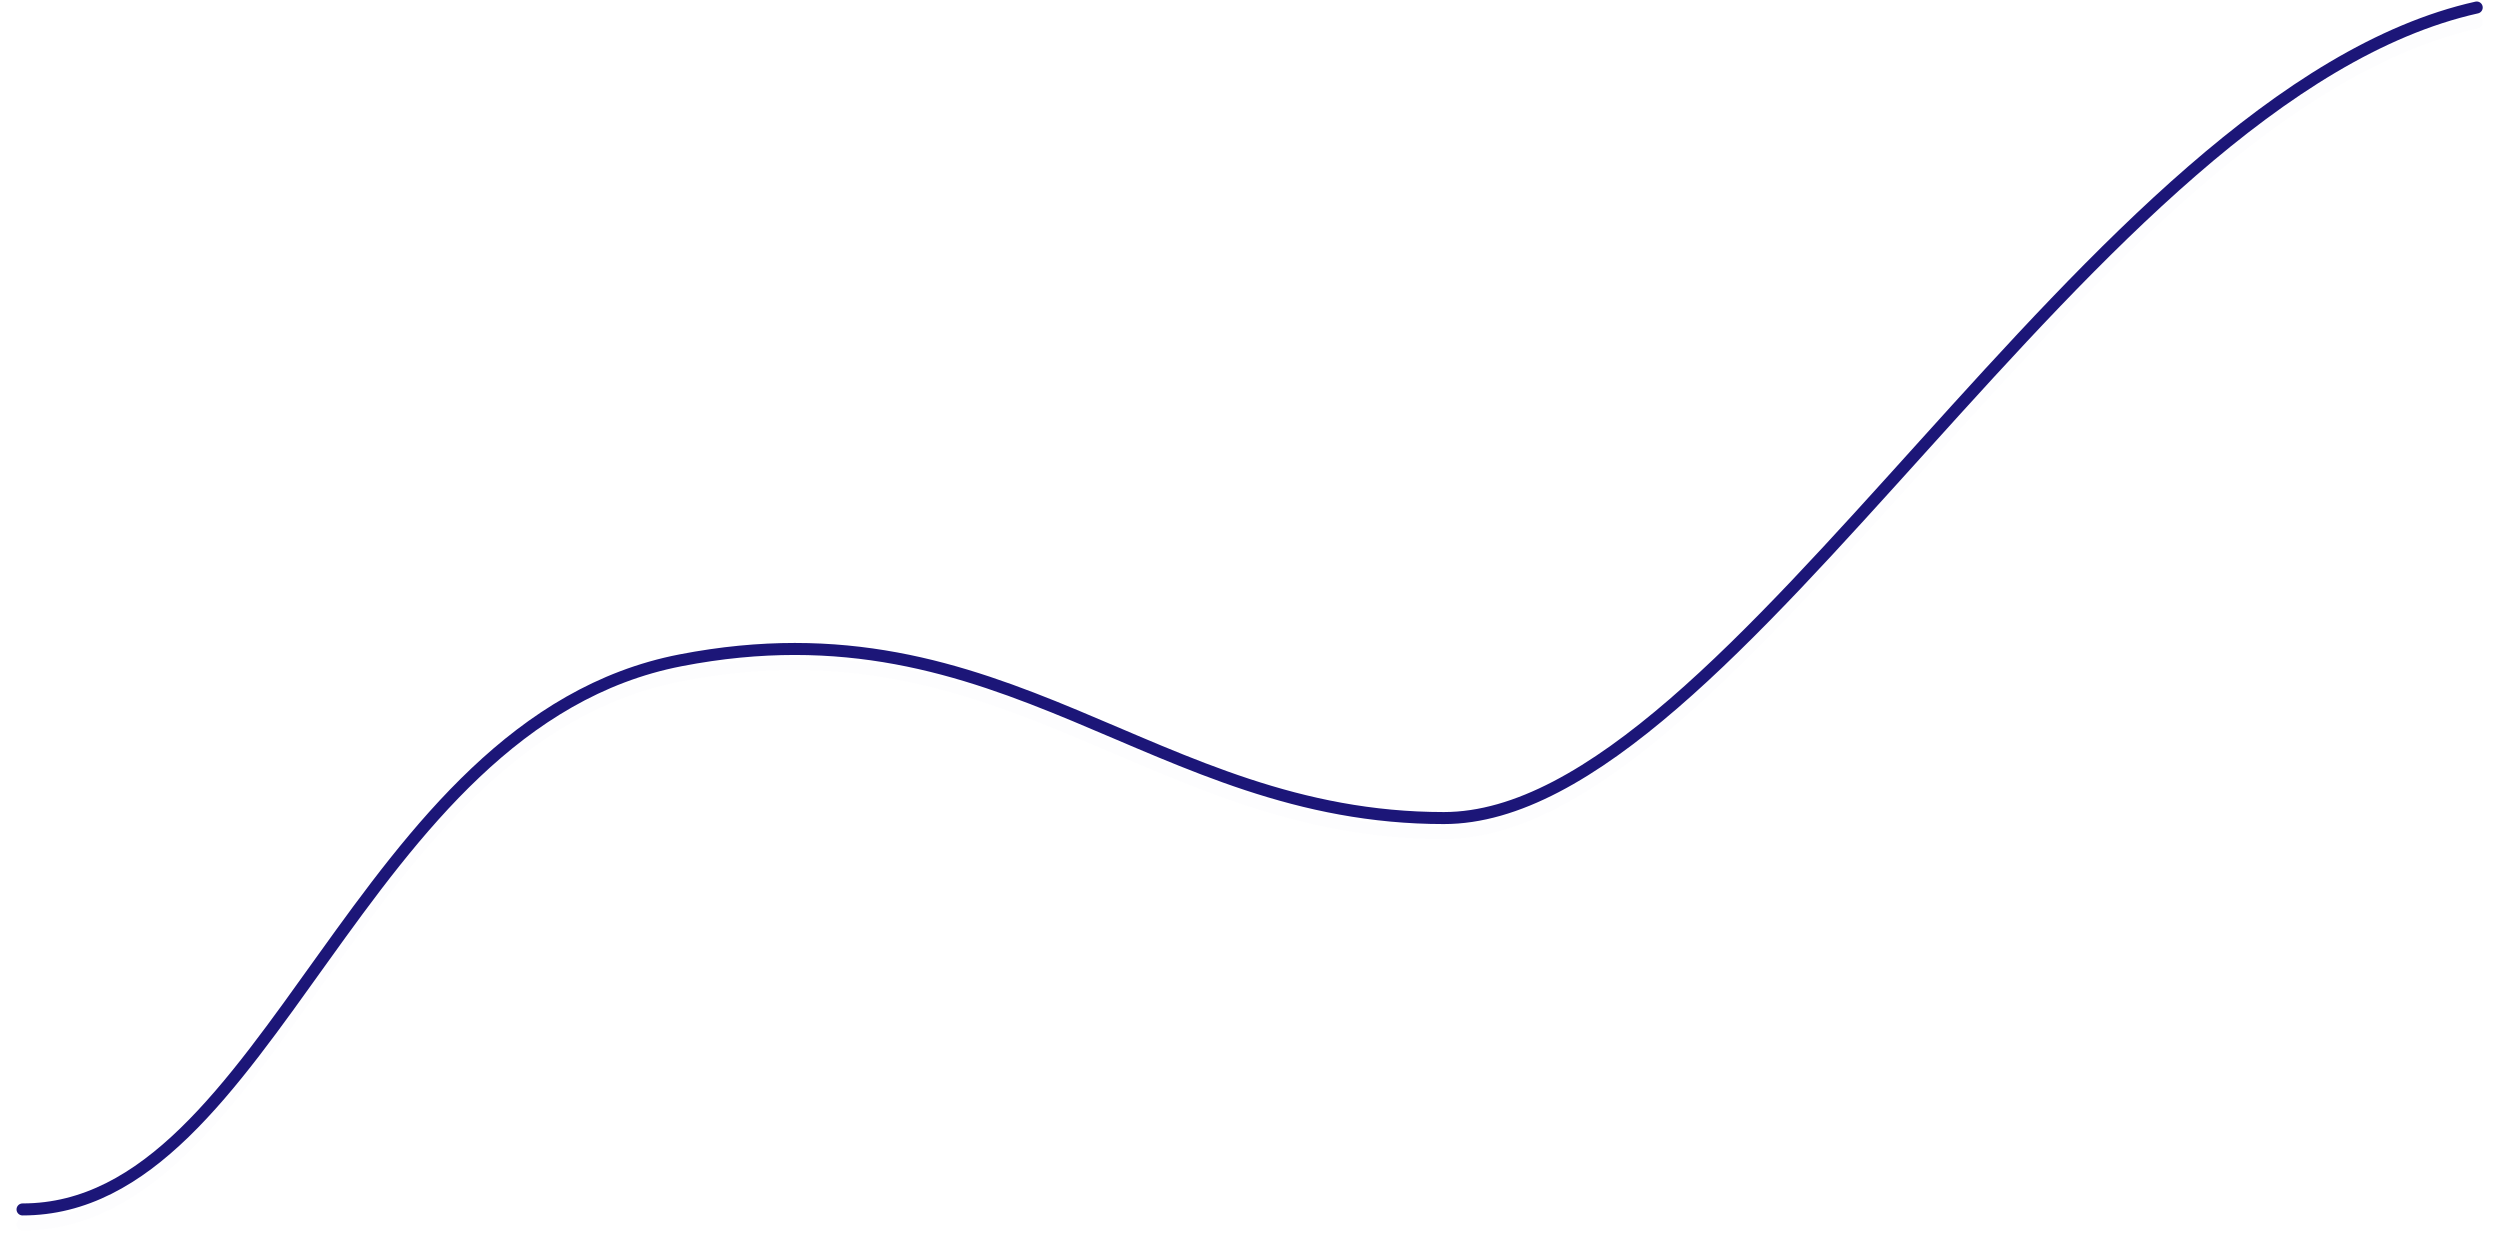 <svg width="1664px" height="830px" viewBox="0 0 1664 830" fill="none" xmlns="http://www.w3.org/2000/svg" transform="rotate(0) scale(1, 1)">
<g filter="url(#filter0_d)">
<path d="M15 805C180.608 805 236.5 481.5 453 439.5C669.5 397.5 766.881 544.5 961 544.5C1155.12 544.5 1389.5 63 1648.5 5" stroke="#1c1678" stroke-opacity="0.01" stroke-width="8" stroke-linecap="round"/>
</g>
<path d="M15 805C180.608 805 236.5 481.5 453 439.5C669.5 397.5 766.881 544.5 961 544.5C1155.12 544.5 1389.5 63 1648.5 5" stroke="#1c1678" stroke-width="8" stroke-linecap="round"/>
<defs>
<filter id="filter0_d" x="0" y="-0.001" width="1663.5" height="830.001" filterUnits="userSpaceOnUse" color-interpolation-filters="sRGB">
<feFlood flood-opacity="0" result="BackgroundImageFix"/>
<feColorMatrix in="SourceAlpha" type="matrix" values="0 0 0 0 0 0 0 0 0 0 0 0 0 0 0 0 0 0 127 0"/>
<feOffset dy="10"/>
<feGaussianBlur stdDeviation="5.5"/>
<feColorMatrix type="matrix" values="0 0 0 0 0.996 0 0 0 0 0.337 0 0 0 0 0.376 0 0 0 0.14 0"/>
<feBlend mode="normal" in2="BackgroundImageFix" result="effect1_dropShadow"/>
<feBlend mode="normal" in="SourceGraphic" in2="effect1_dropShadow" result="shape"/>
</filter>
</defs>
</svg>
